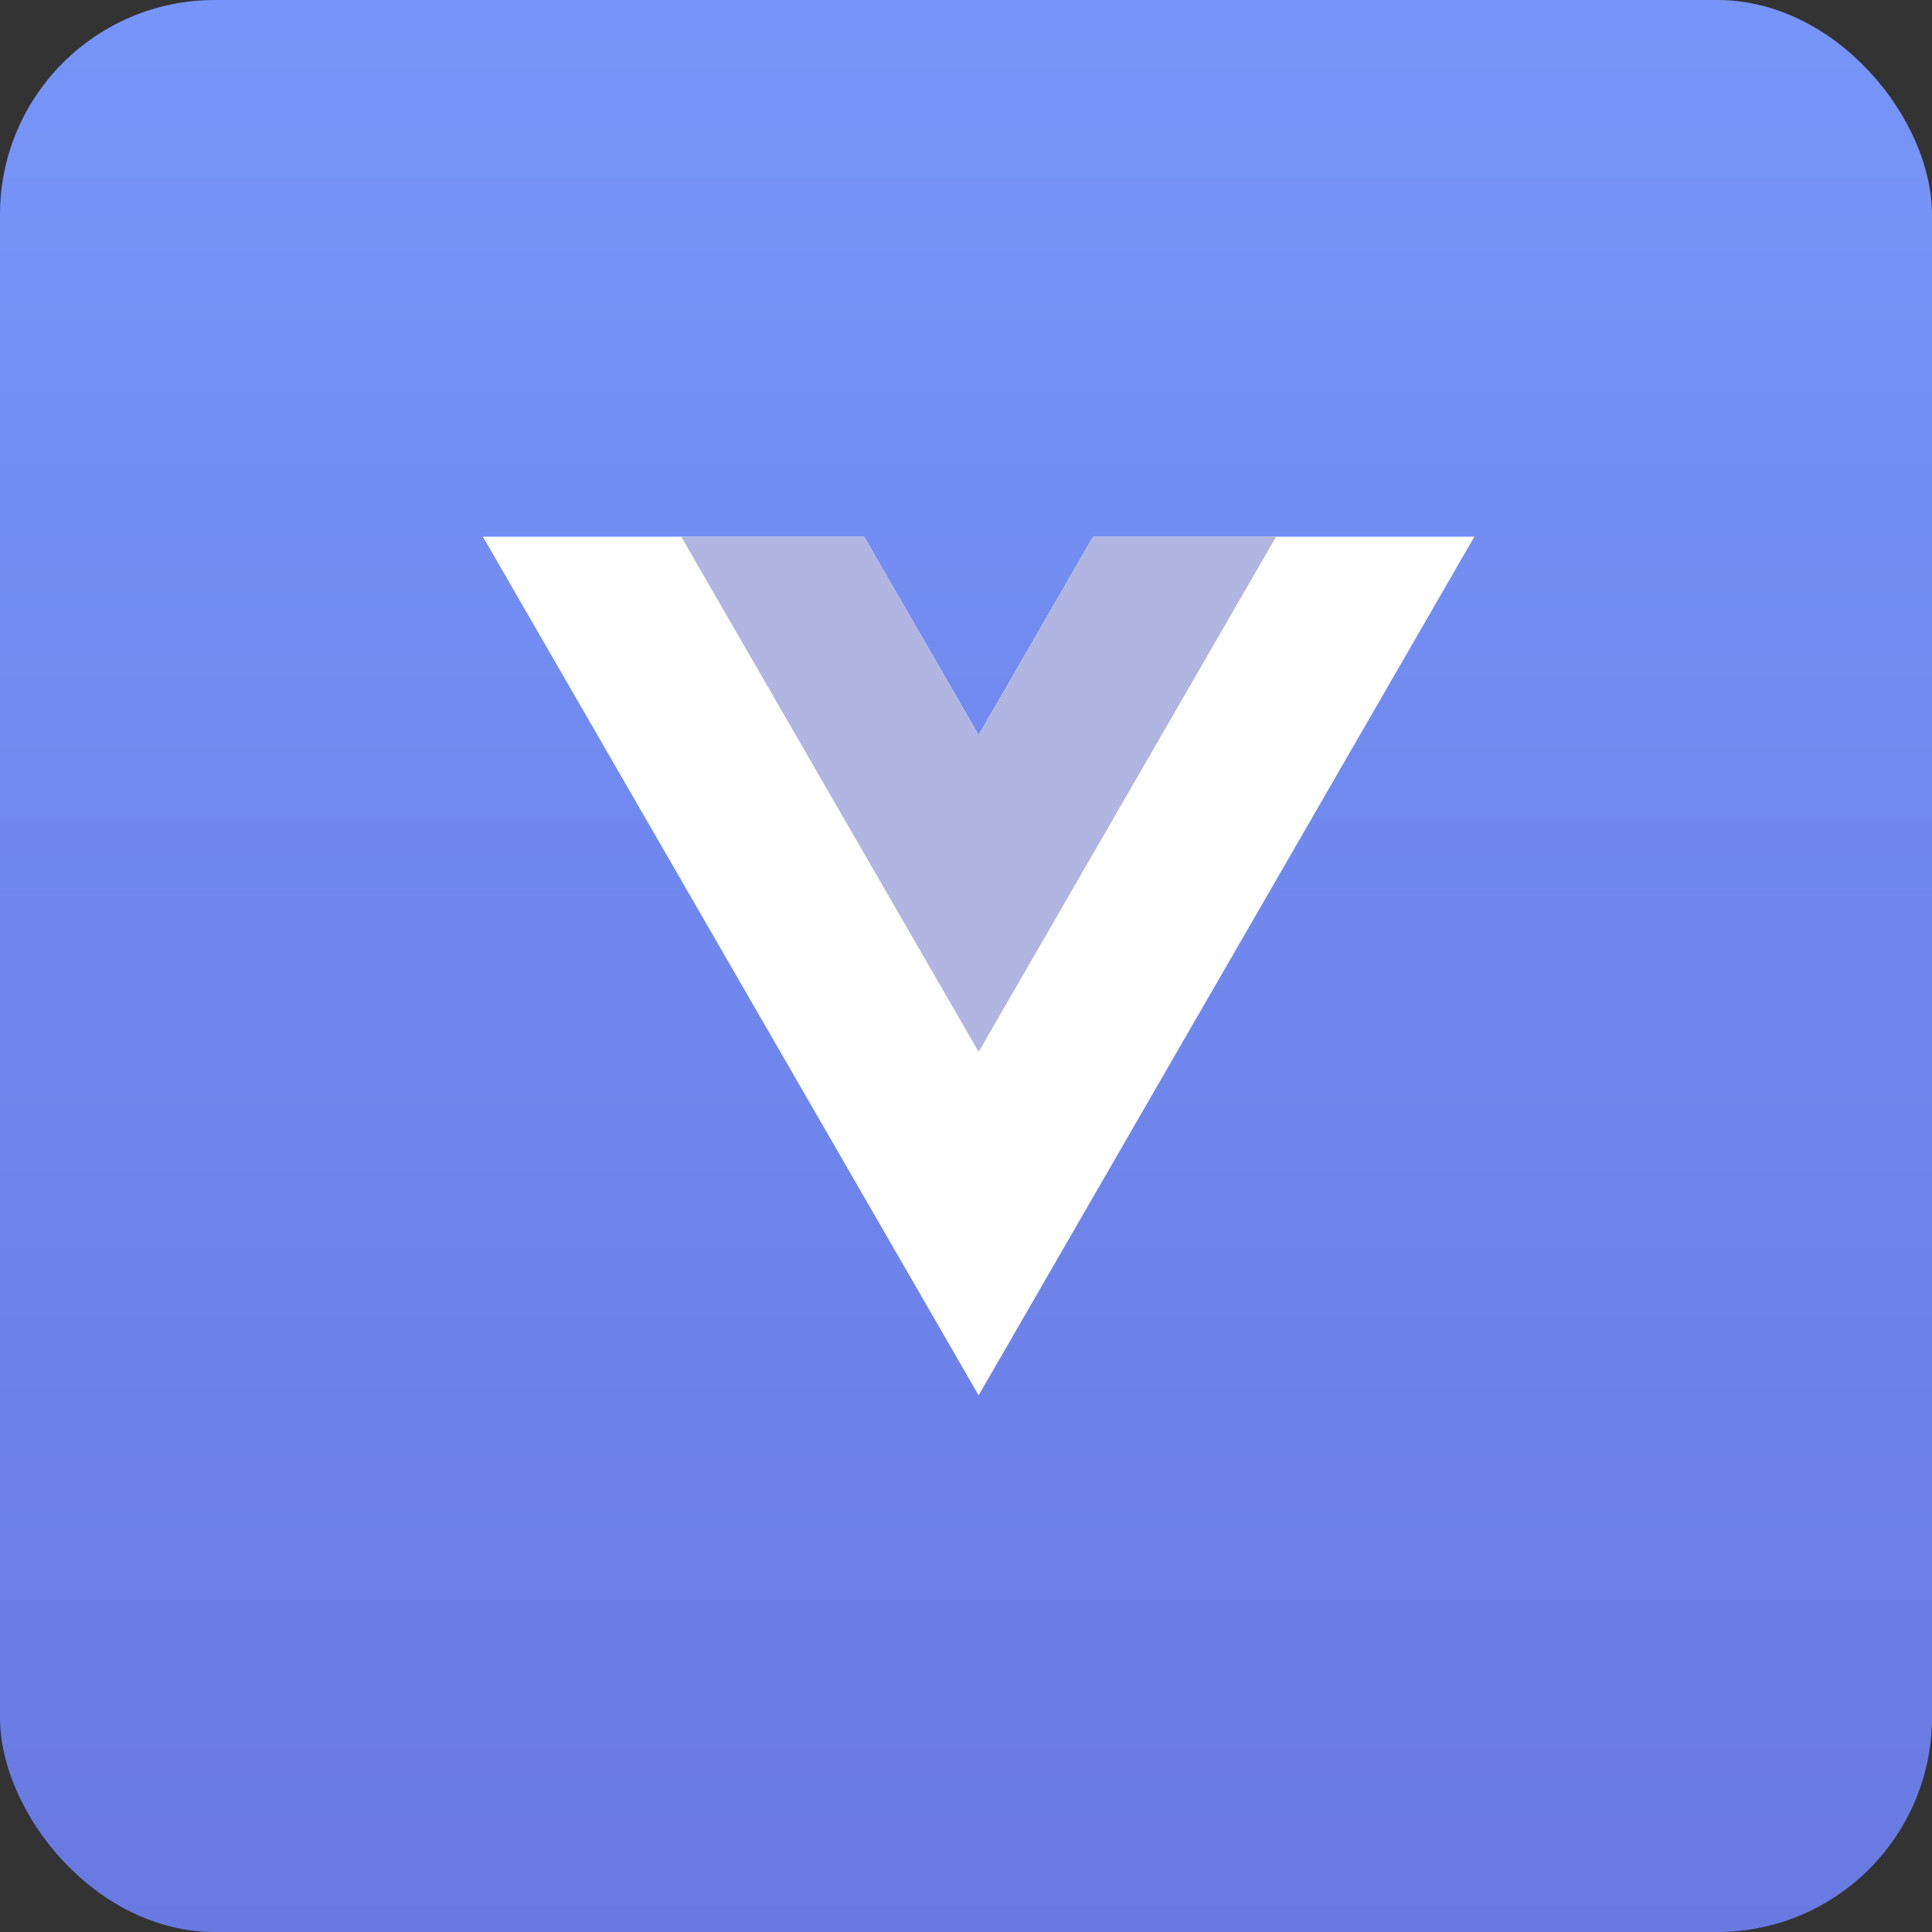 <svg width="72" height="72" viewBox="0 0 72 72" fill="none" xmlns="http://www.w3.org/2000/svg">
<rect x="0" y="0" width="72" height="72" fill="#333333" stroke="none"/>
<rect width="72" height="72" rx="8" fill="url(#paint0_linear_2744_3407)"/>
<g clip-path="url(#clip0_2744_3407)">
<path d="M40.737 20L36.471 27.39L32.204 20H17.996L36.471 52L54.946 20H40.737Z" fill="white"/>
<path d="M40.738 20.001L36.472 27.391L32.205 20.001H25.387L36.472 39.2L47.556 20.001H40.738Z" fill="#B1B5E2"/>
</g>
<defs>
<linearGradient id="paint0_linear_2744_3407" x1="38.522" y1="6.97655e-06" x2="38.522" y2="127.385" gradientUnits="userSpaceOnUse">
<stop stop-color="#7795F8"/>
<stop offset="1" stop-color="#5D65D1"/>
</linearGradient>
<clipPath id="clip0_2744_3407">
<rect width="36.951" height="32" fill="white" transform="translate(18 20)"/>
</clipPath>
</defs>
</svg>

